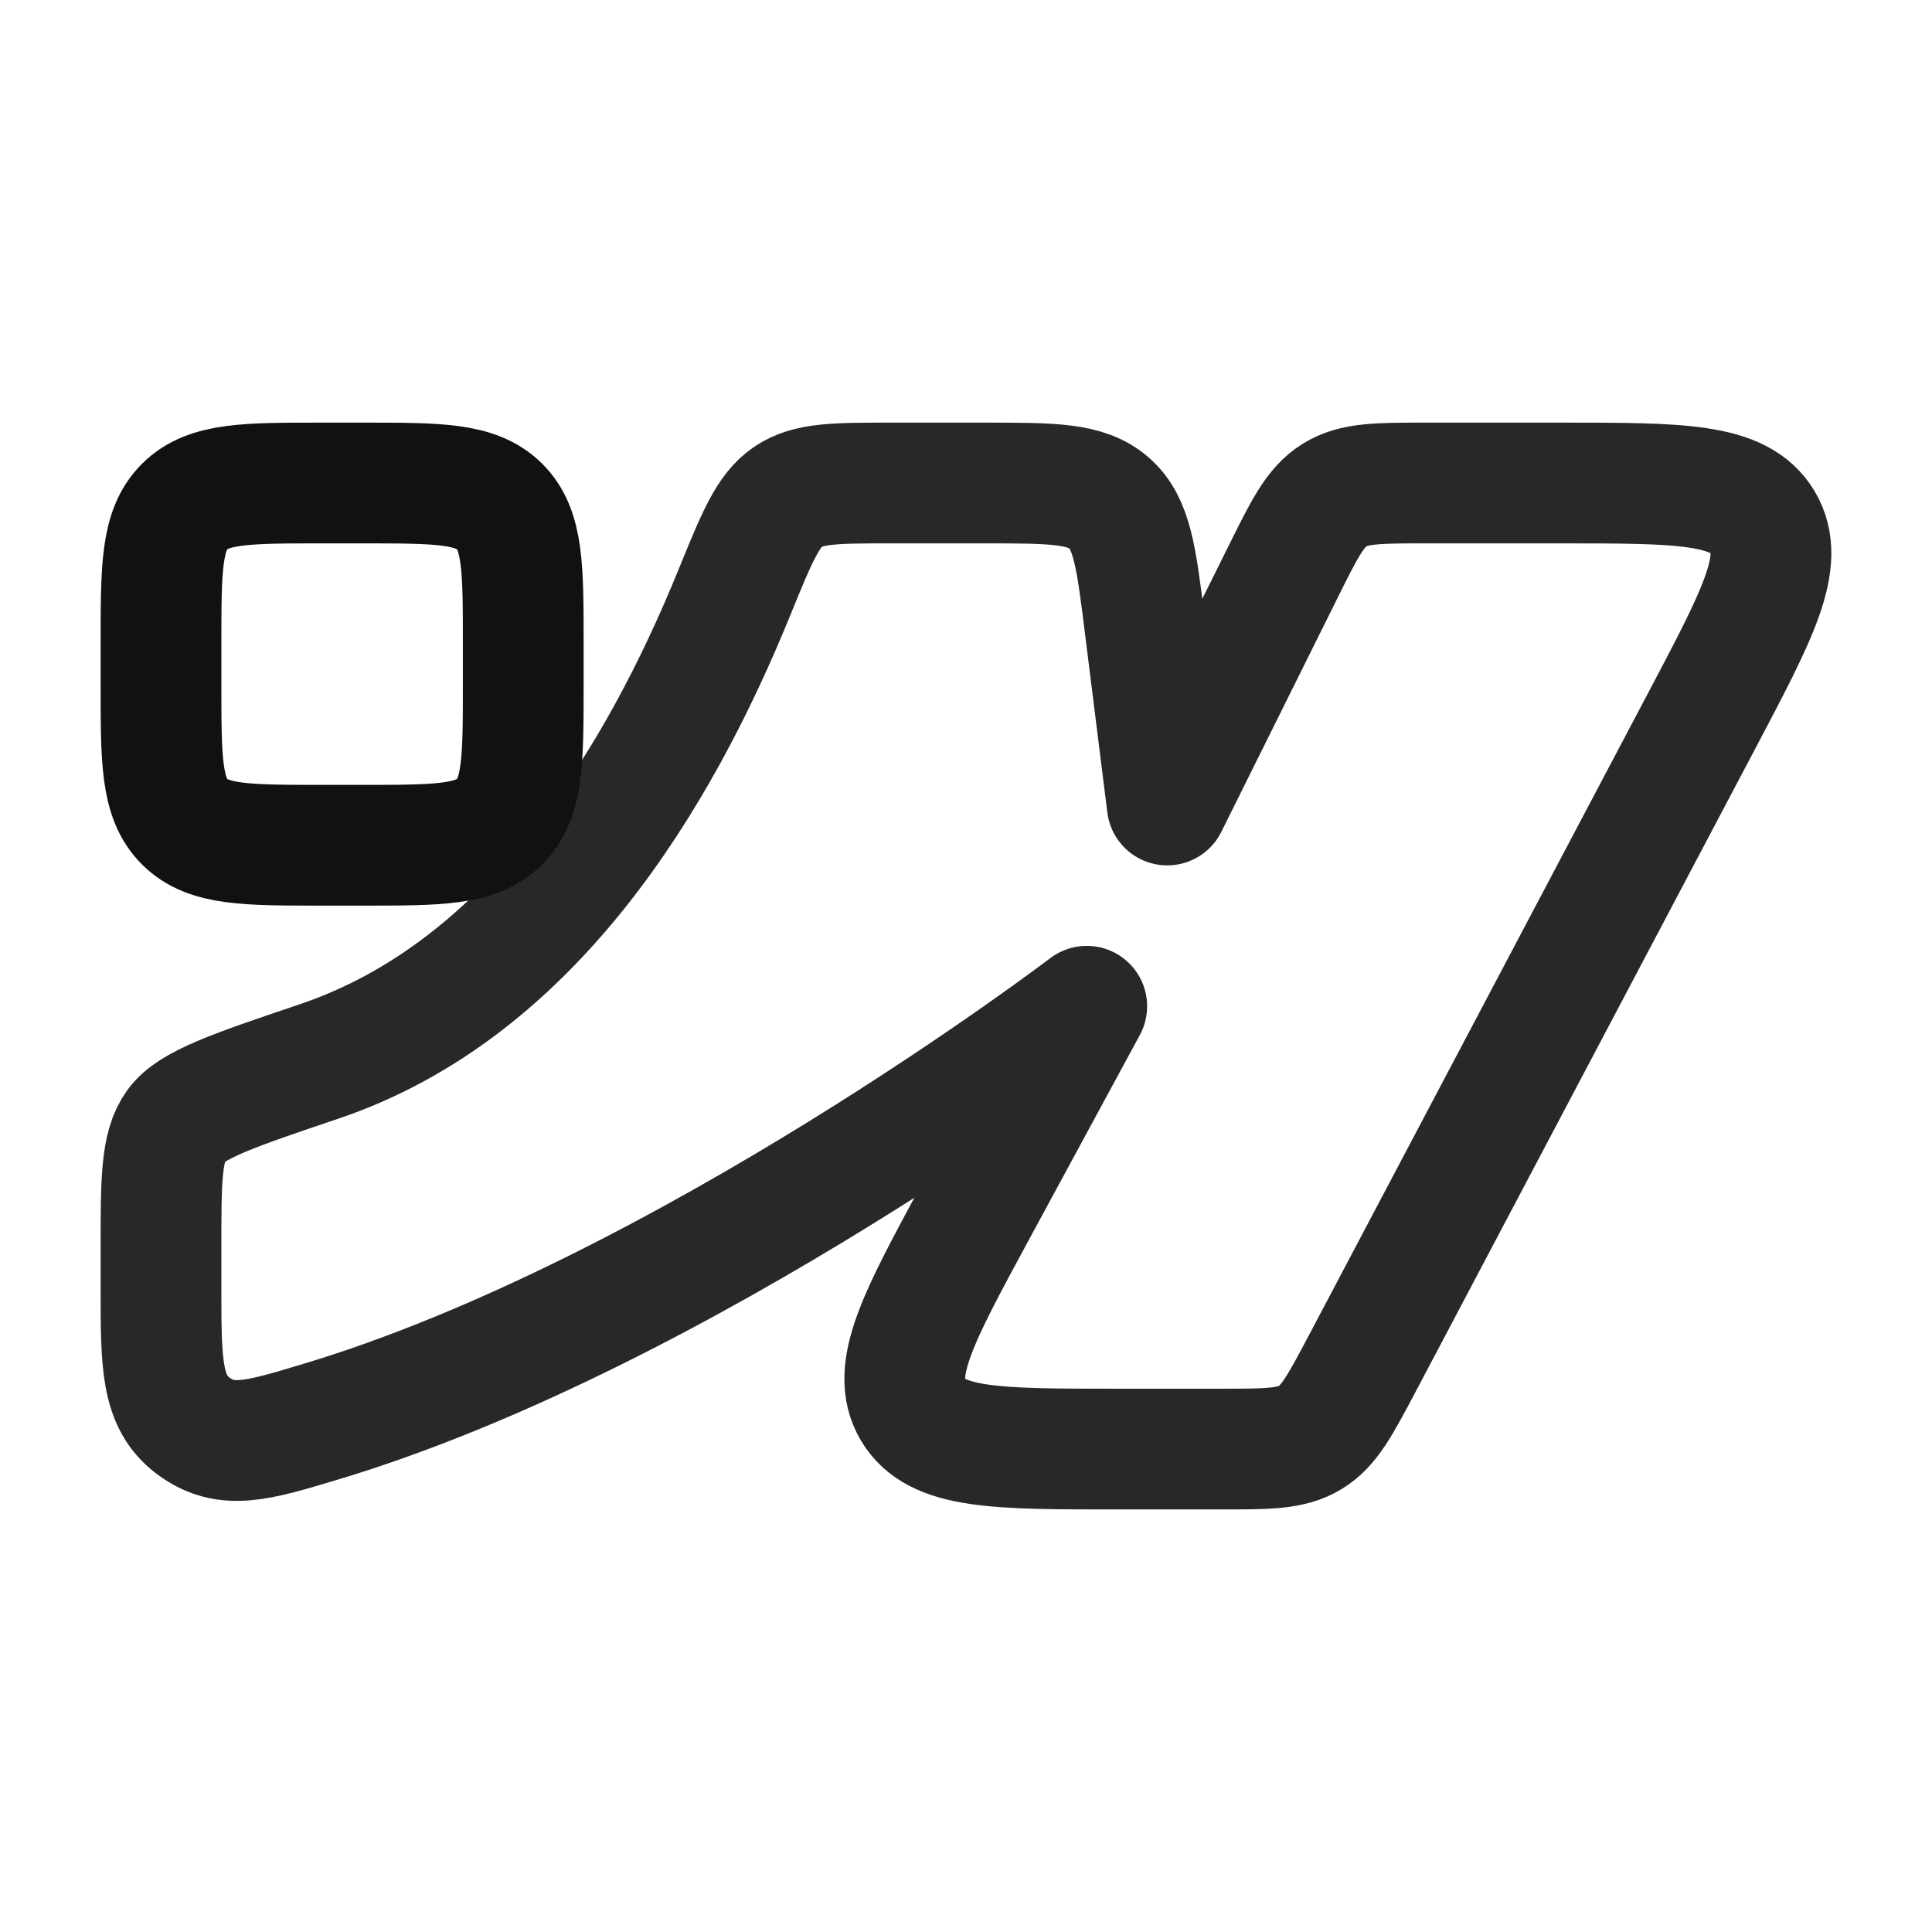 <svg xmlns="http://www.w3.org/2000/svg" width="24" height="24" fill="none"><path stroke="#282828" stroke-linejoin="round" stroke-width="1.5" d="M2 15.5v.5c0 .943 0 1.415.403 1.714.403.3.789.185 1.561-.047C8.5 16.31 13.5 12.5 13.5 12.5l-1.377 2.542c-.715 1.32-1.072 1.979-.784 2.469.29.49 1.035.49 2.528.49h1.3c.582 0 .873 0 1.109-.144.236-.142.372-.401.646-.918l4.225-8c.693-1.313 1.04-1.969.75-2.454C21.608 6 20.87 6 19.393 6h-1.679c-.597 0-.896 0-1.136.15-.24.149-.373.418-.64.956L14.5 10l-.281-2.248c-.104-.834-.156-1.252-.44-1.502C13.495 6 13.075 6 12.234 6h-1.168c-.681 0-1.022 0-1.275.17-.253.17-.39.508-.665 1.182-.94 2.311-2.517 4.94-5.16 5.833-1.06.358-1.59.537-1.778.798C2 14.245 2 14.663 2 15.5Z"/><path stroke="#111" stroke-linejoin="round" stroke-width="1.5" d="M2 8v.5c0 .943 0 1.414.293 1.707.293.293.764.293 1.707.293h.5c.943 0 1.414 0 1.707-.293.293-.293.293-.764.293-1.707V8c0-.943 0-1.414-.293-1.707C5.914 6 5.443 6 4.5 6H4c-.943 0-1.414 0-1.707.293C2 6.586 2 7.057 2 8Z"/></svg>